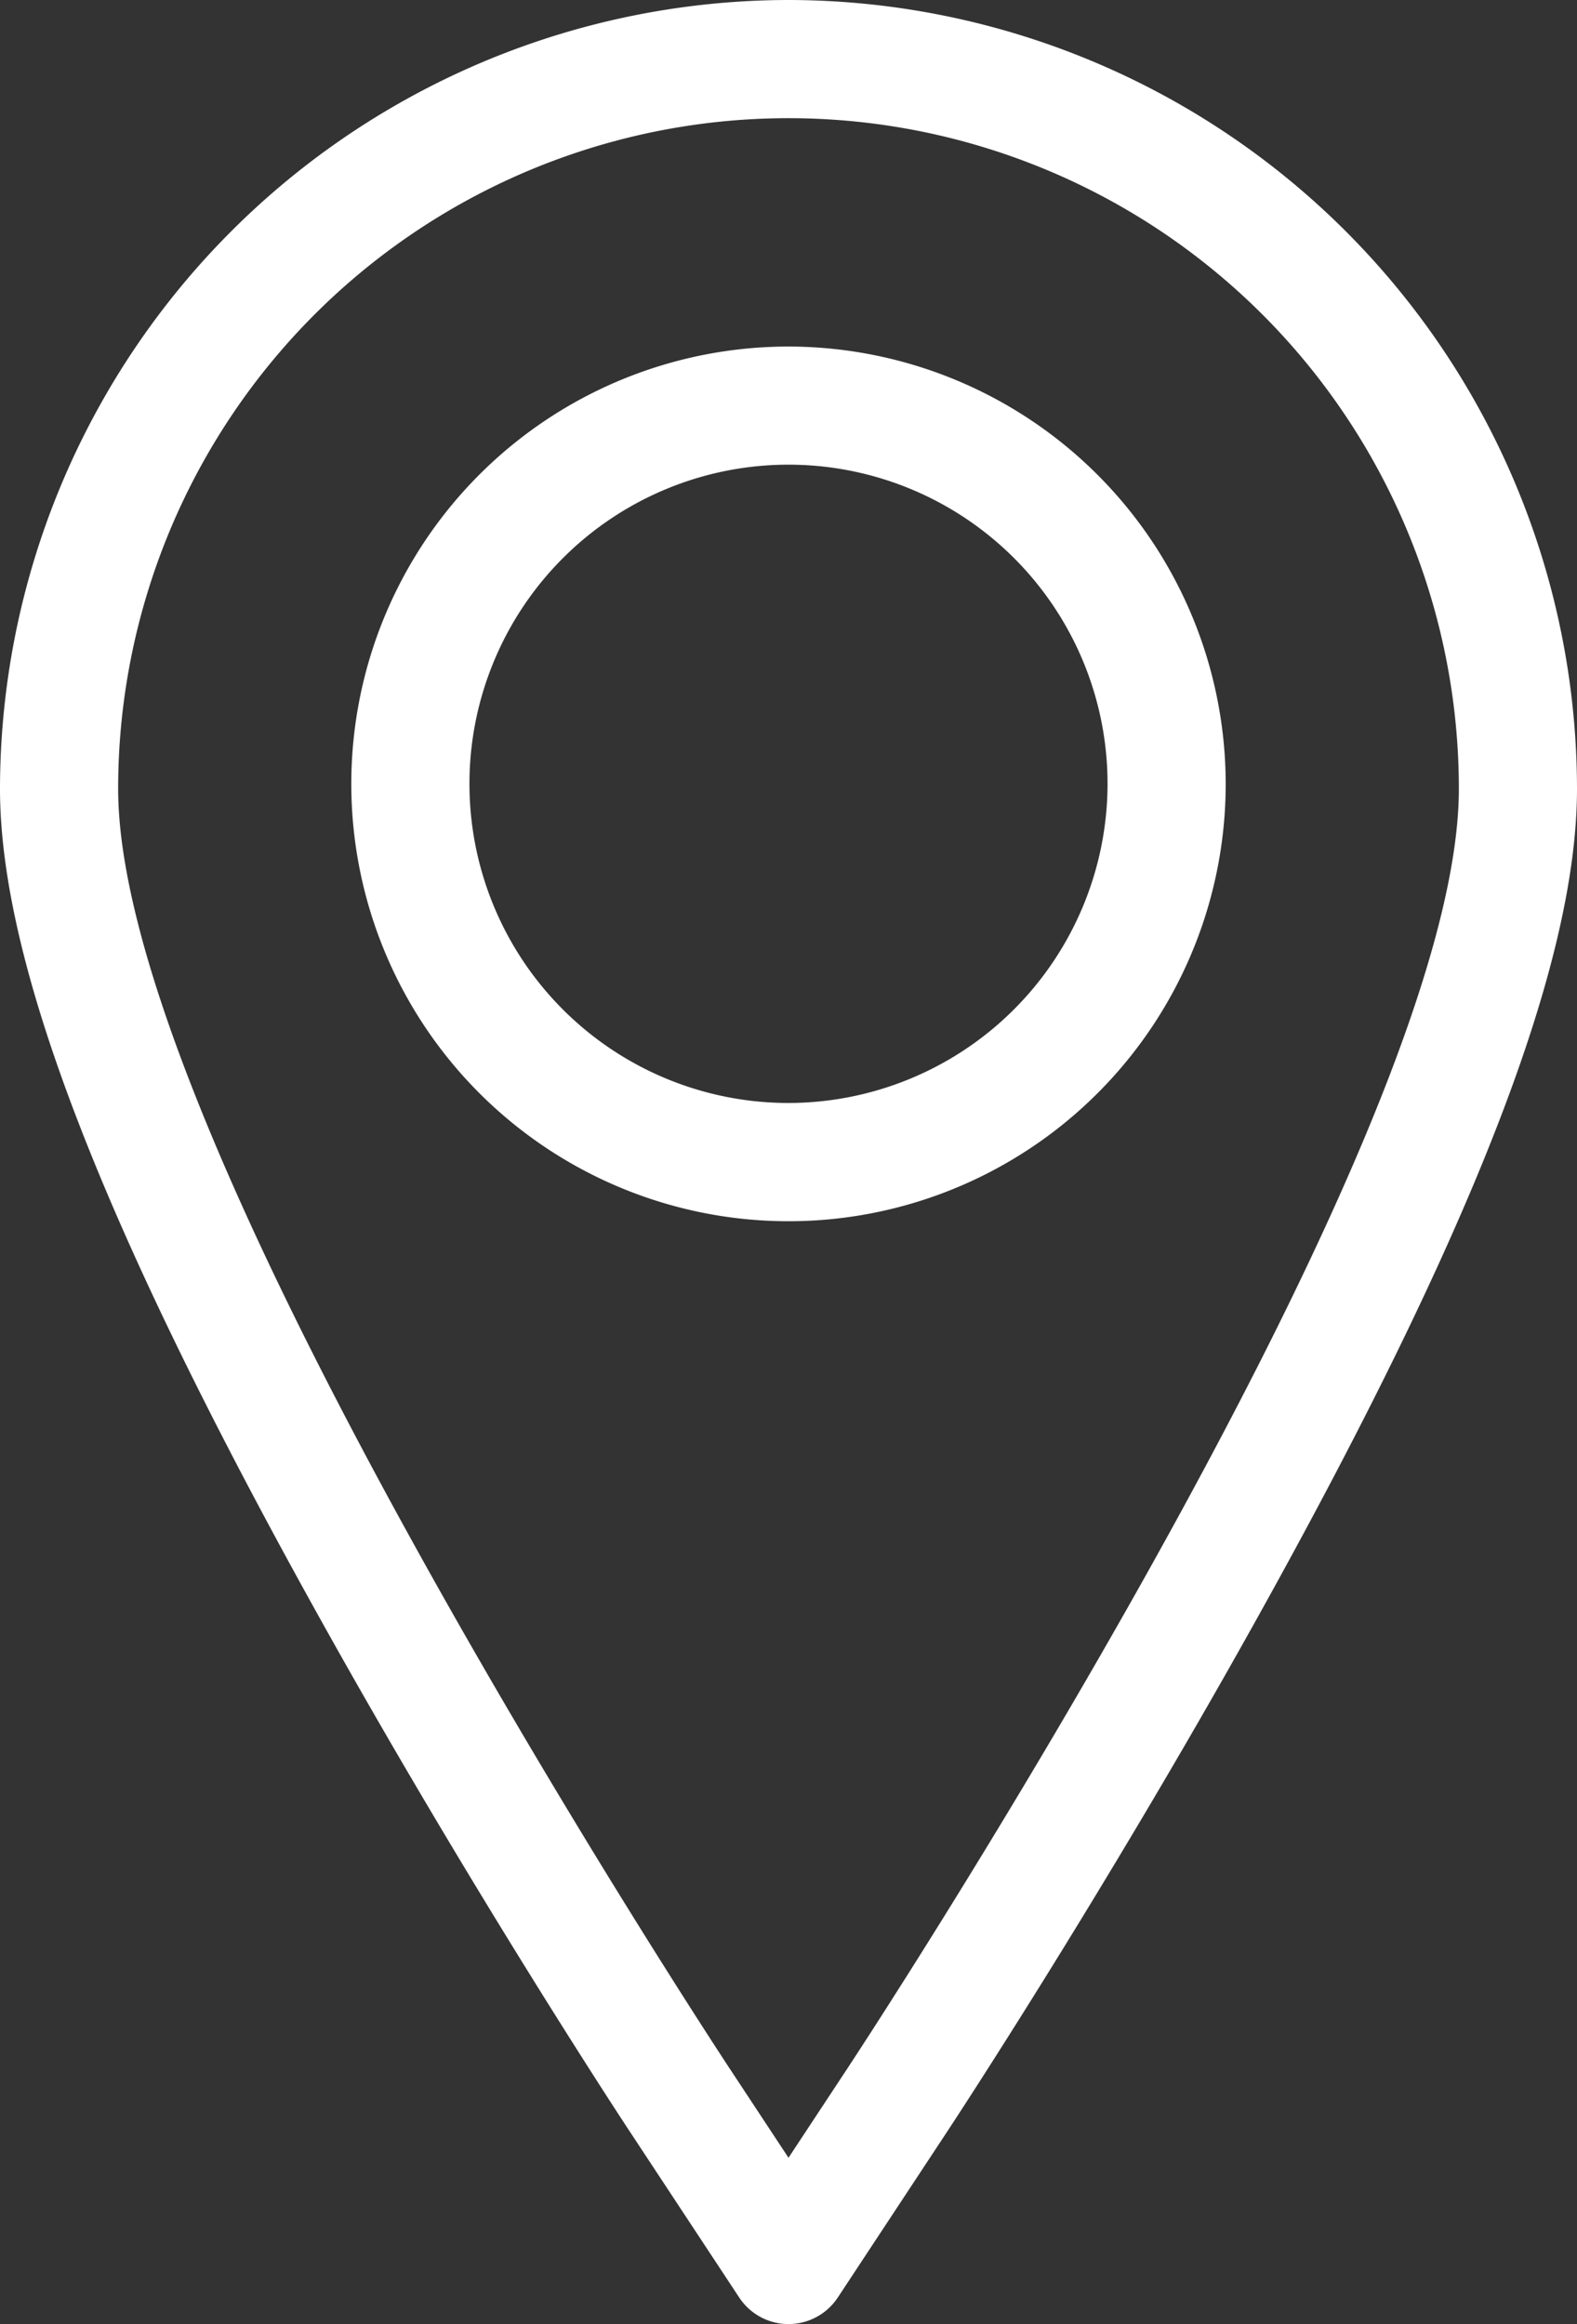 <svg xmlns="http://www.w3.org/2000/svg" xmlns:xlink="http://www.w3.org/1999/xlink" width="23.666" height="34.867" viewBox="0 0 23.666 34.867">
  <rect x="0" y="0" width="23.666" height="34.867" fill="#333333" stroke="none"/>
  <defs>
    <clipPath id="clip-path">
      <rect id="Rectangle_28" data-name="Rectangle 28" width="23.666" height="34.867" fill="#fff"/>
    </clipPath>
  </defs>
  <g id="Group_33" data-name="Group 33" clip-path="url(#clip-path)">
    <path id="Path_28" data-name="Path 28" d="M11.833,0A11.847,11.847,0,0,0,0,11.833c0,2.622,1.543,6.61,4.858,12.549C7.12,28.435,9.371,31.858,9.466,32l1.627,2.467a.886.886,0,0,0,1.48,0L14.2,32c.094-.142,2.329-3.536,4.608-7.62,3.315-5.939,4.858-9.927,4.858-12.549A11.847,11.847,0,0,0,11.833,0M17.26,23.518c-2.248,4.027-4.447,7.367-4.54,7.508l-.887,1.345-.887-1.345c-.094-.142-2.309-3.511-4.54-7.508-3.074-5.509-4.633-9.441-4.633-11.685a10.06,10.06,0,1,1,20.12,0c0,2.244-1.559,6.176-4.633,11.685" transform="translate(0 0)" fill="#fff"/>
    <path id="Path_29" data-name="Path 29" d="M13.825,7.163a6.561,6.561,0,1,0,6.561,6.56,6.568,6.568,0,0,0-6.561-6.56m0,11.348a4.788,4.788,0,1,1,4.788-4.788,4.794,4.794,0,0,1-4.788,4.788" transform="translate(-1.992 -1.964)" fill="#fff"/>
  </g>
</svg>
